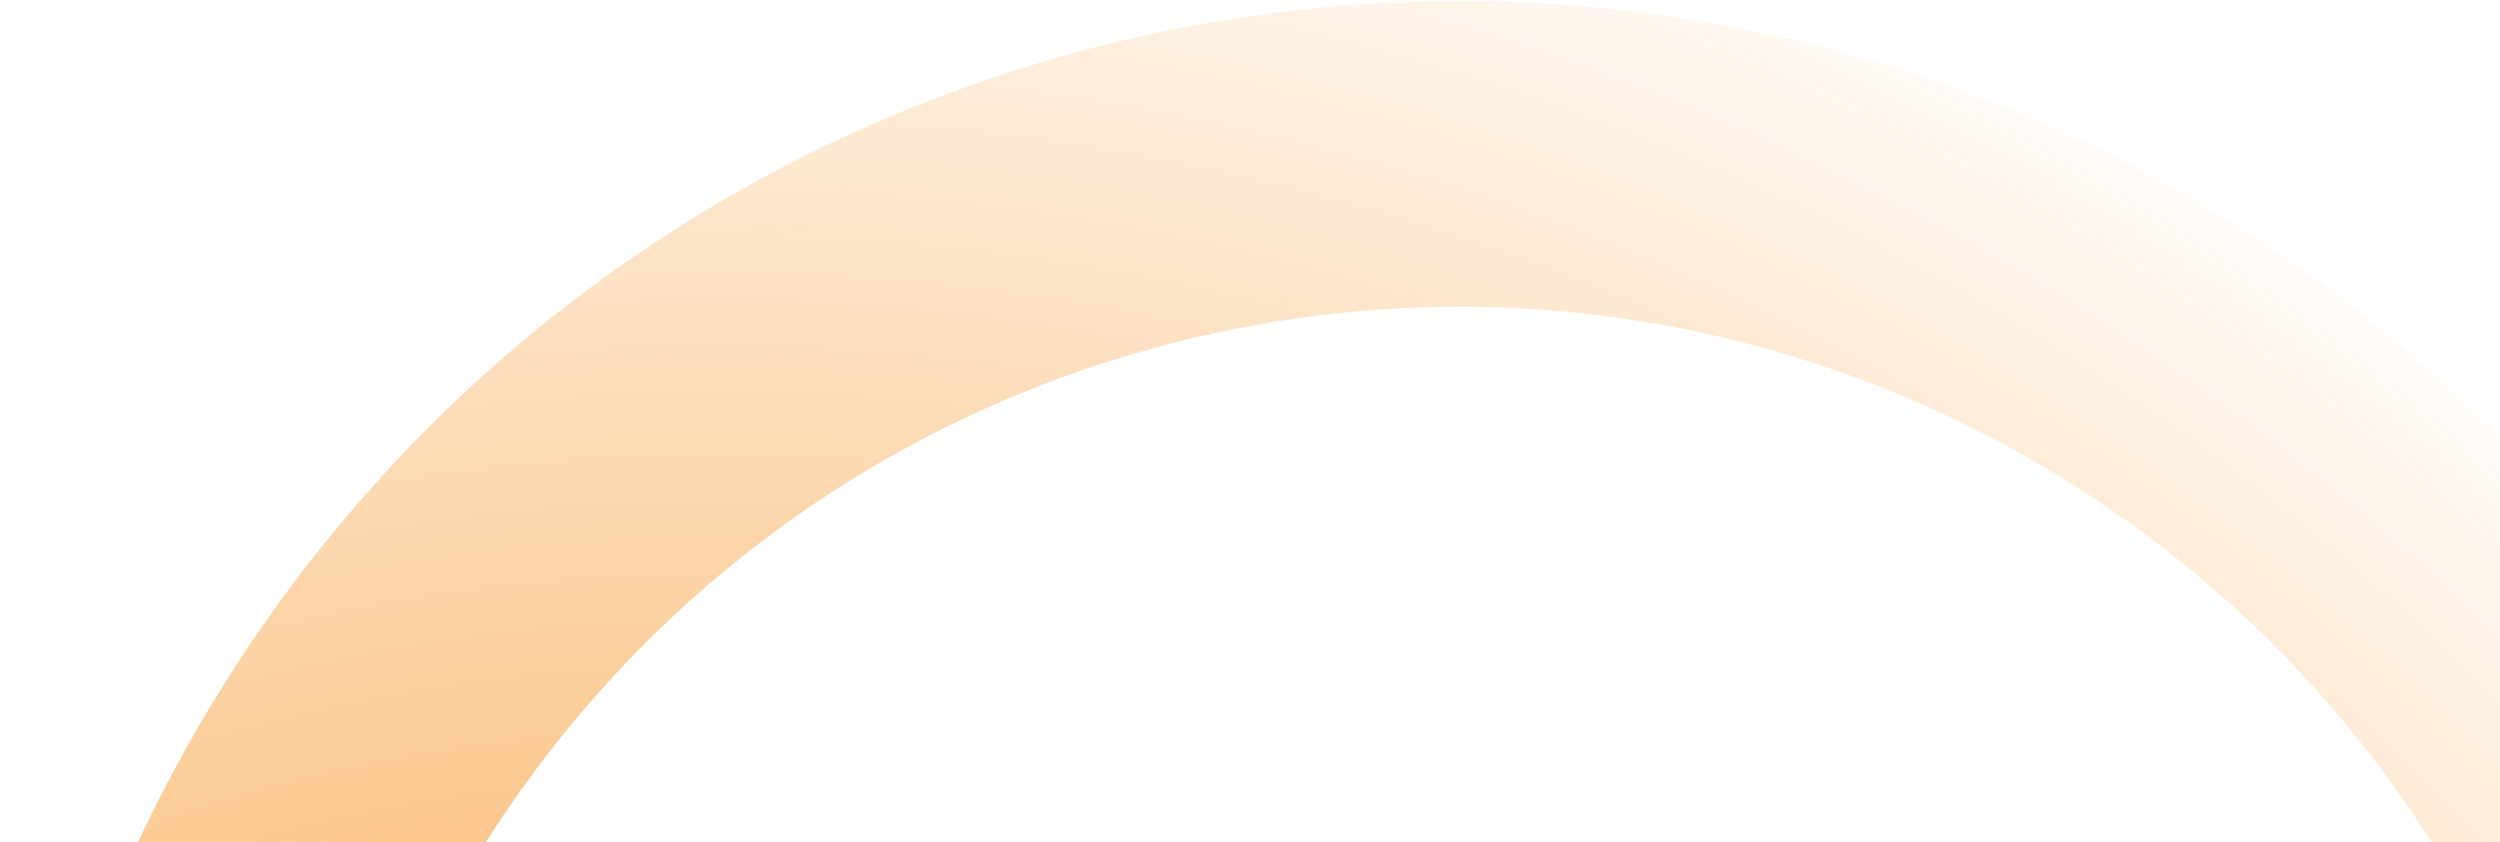 <svg width="1398" height="471" viewBox="0 0 1398 471" fill="none" xmlns="http://www.w3.org/2000/svg">
<path d="M109.004 996.51C9.098 606.26 244.468 208.91 634.719 109.004C1024.97 9.098 1422.32 244.468 1522.22 634.718C1622.13 1024.97 1386.76 1422.32 996.51 1522.22C606.26 1622.13 208.91 1386.76 109.004 996.51Z" stroke="url(#paint0_radial_1438_15191)" stroke-width="171"/>
<defs>
<radialGradient id="paint0_radial_1438_15191" cx="0" cy="0" r="1" gradientUnits="userSpaceOnUse" gradientTransform="translate(432.963 1383.18) rotate(-50.829) scale(1971.43 1971.43)">
<stop stop-color="#F69220"/>
<stop offset="0.179" stop-color="#F69220" stop-opacity="0.946"/>
<stop offset="0.47" stop-color="#F69220" stop-opacity="0.5"/>
<stop offset="0.785" stop-color="#F69220" stop-opacity="0"/>
</radialGradient>
</defs>
</svg>
